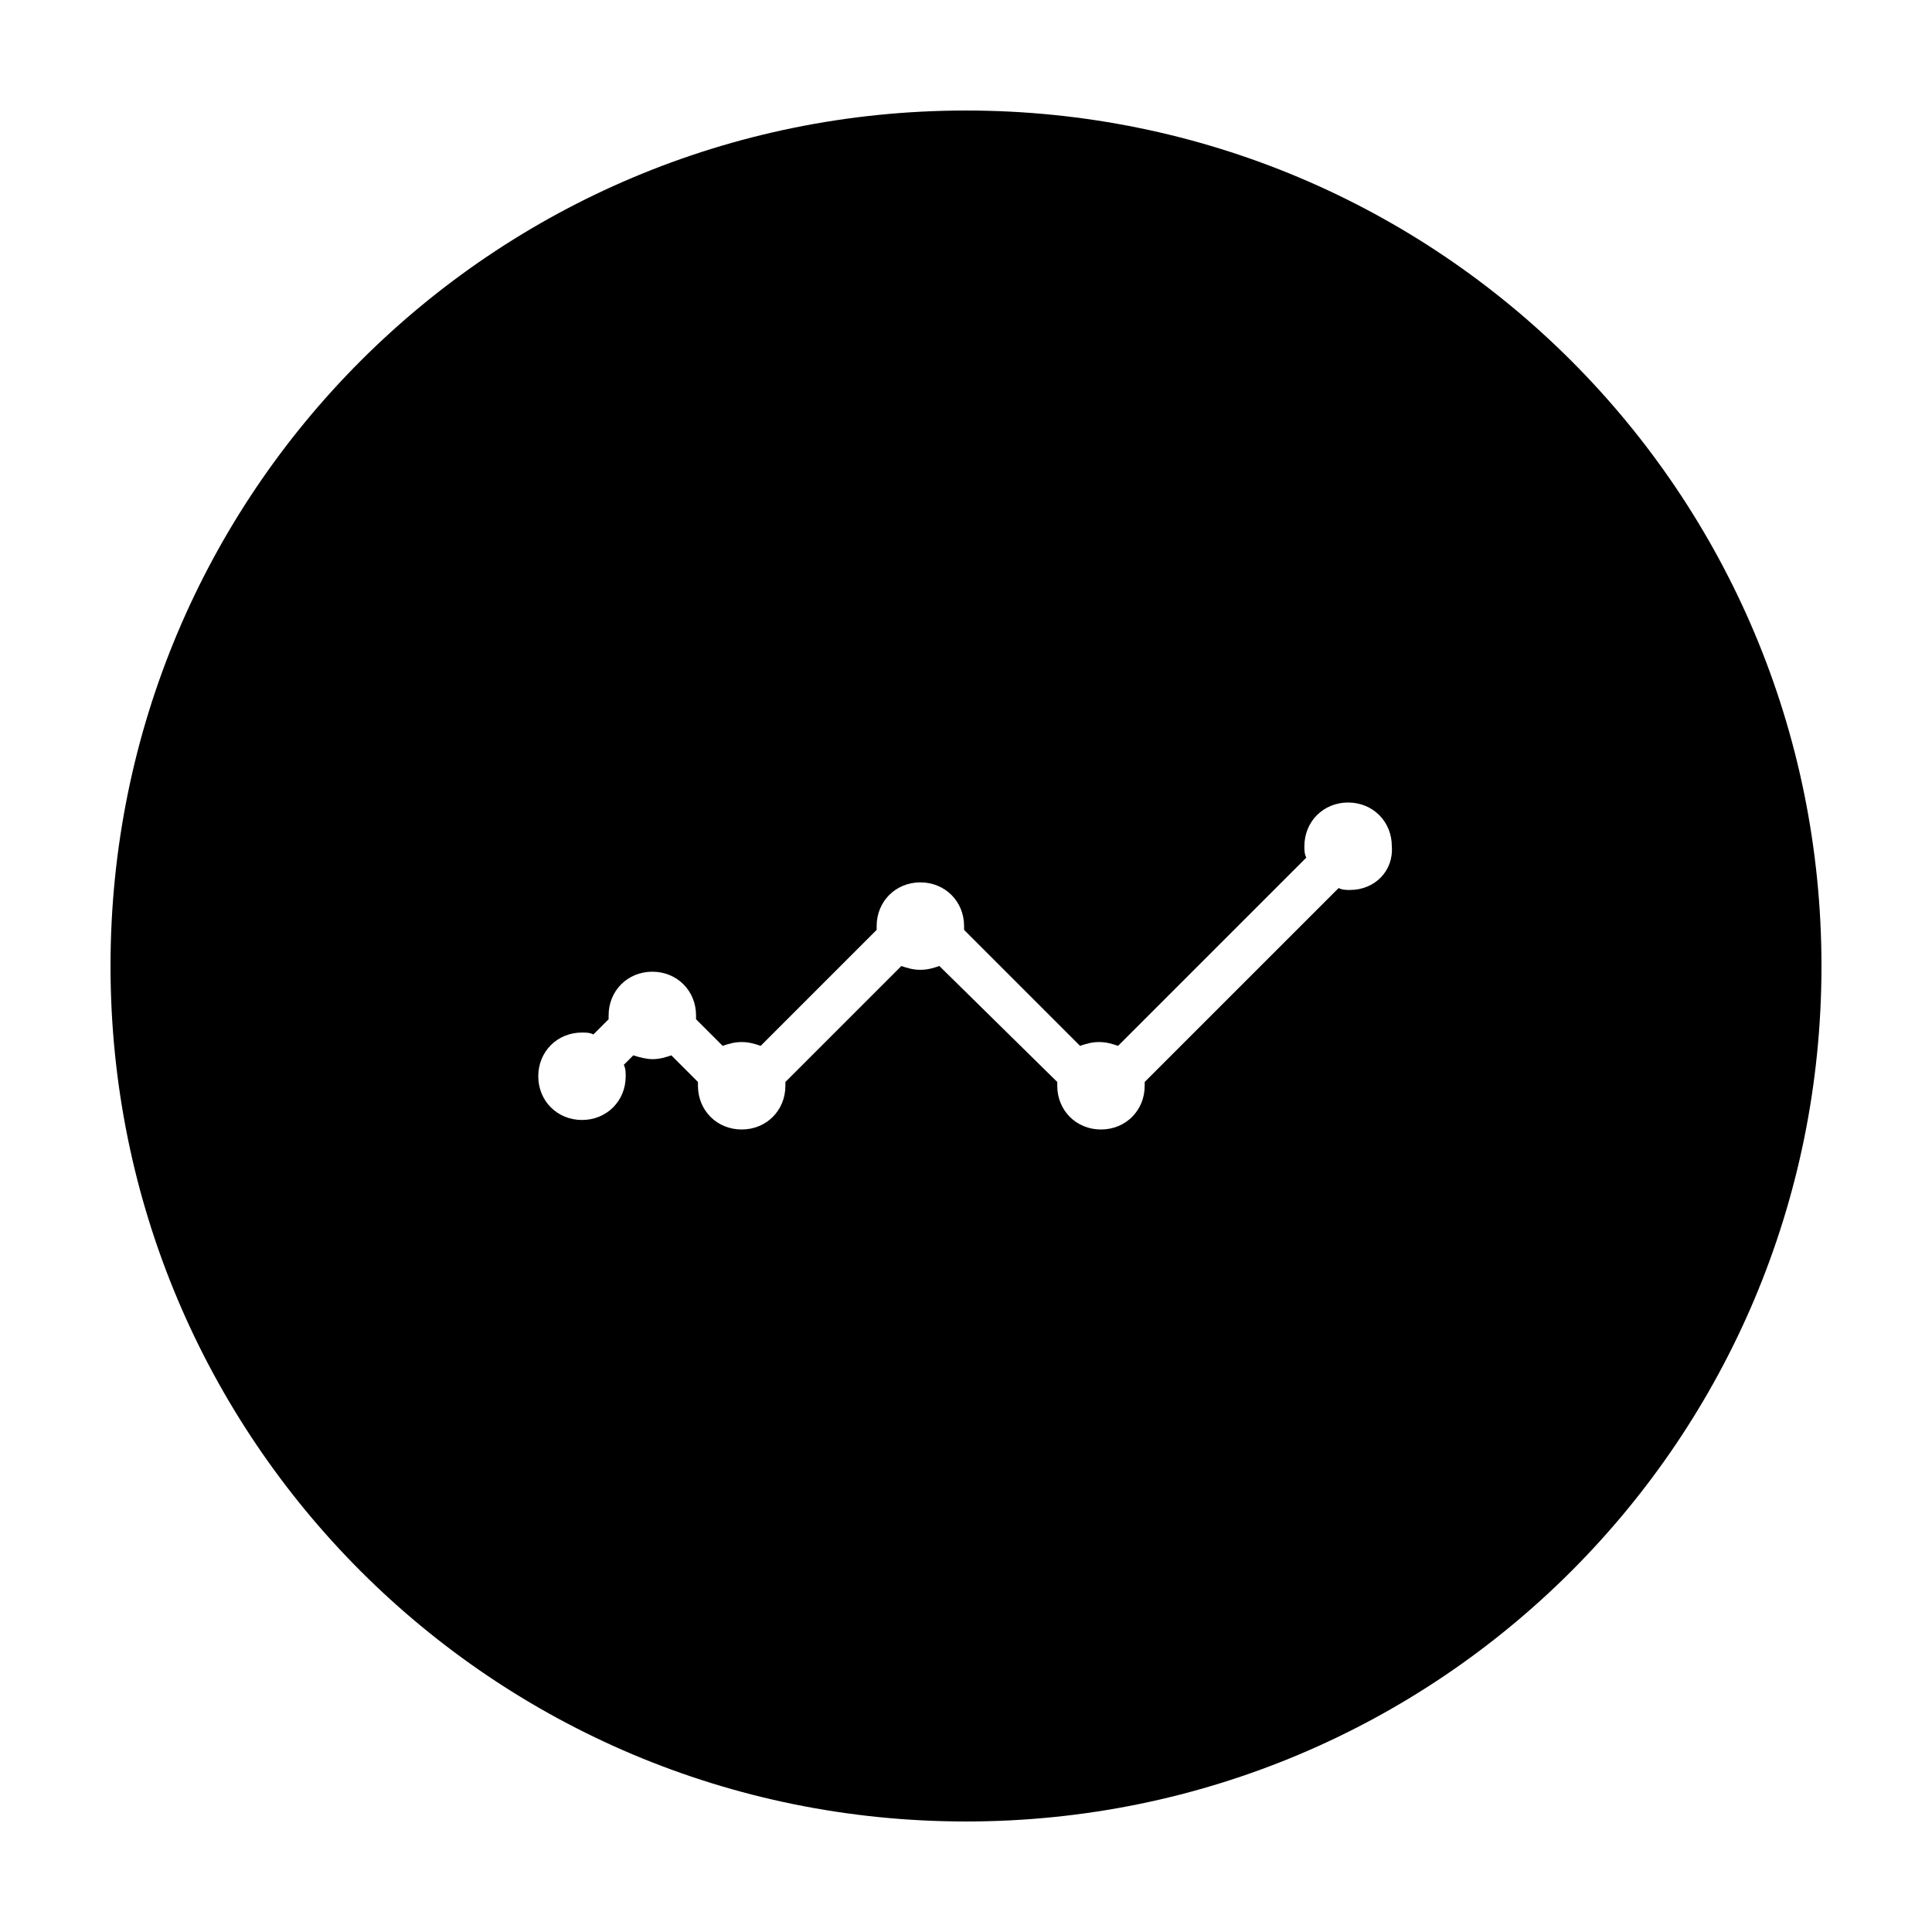 <?xml version="1.0" encoding="UTF-8"?>
<!-- Uploaded to: SVG Repo, www.svgrepo.com, Generator: SVG Repo Mixer Tools -->
<svg fill="#000000" width="800px" height="800px" version="1.1" viewBox="144 144 512 512" xmlns="http://www.w3.org/2000/svg">
 <path d="m400 173.29c-125.45 0-226.71 101.27-226.71 226.71s101.27 226.71 226.71 226.71 226.71-101.27 226.71-226.71c-0.004-125.45-101.27-226.71-226.71-226.71zm101.77 206.56c-1.008 0-2.016 0-3.023-0.504l-51.391 51.387v1.008c0 6.551-5.039 11.586-11.586 11.586-6.551 0-11.586-5.039-11.586-11.586v-1.008l-31.238-30.73c-1.512 0.504-3.023 1.008-5.039 1.008s-3.527-0.504-5.039-1.008l-30.73 30.73v1.008c0 6.551-5.039 11.586-11.586 11.586-6.551 0-11.586-5.039-11.586-11.586v-1.008l-7.055-7.055c-1.512 0.504-3.023 1.008-5.039 1.008-1.512 0-3.527-0.504-5.039-1.008l-2.519 2.519c0.504 1.008 0.504 2.016 0.504 3.023 0 6.551-5.039 11.586-11.586 11.586-6.551 0-11.586-5.039-11.586-11.586 0-6.551 5.039-11.586 11.586-11.586 1.008 0 2.016 0 3.023 0.504l4.031-4.031v-1.008c0-6.551 5.039-11.586 11.586-11.586 6.551 0 11.586 5.039 11.586 11.586v1.008l7.055 7.055c1.512-0.504 3.023-1.008 5.039-1.008s3.527 0.504 5.039 1.008l30.73-30.73v-1.008c0-6.551 5.039-11.586 11.586-11.586 6.551 0 11.586 5.039 11.586 11.586v1.008l30.73 30.73c1.512-0.504 3.023-1.008 5.039-1.008s3.527 0.504 5.039 1.008l49.879-49.879c-0.504-1.008-0.504-2.016-0.504-3.023 0-6.551 5.039-11.586 11.586-11.586 6.551 0 11.586 5.039 11.586 11.586 0.508 6.551-4.531 11.59-11.078 11.59z"/>
</svg>
